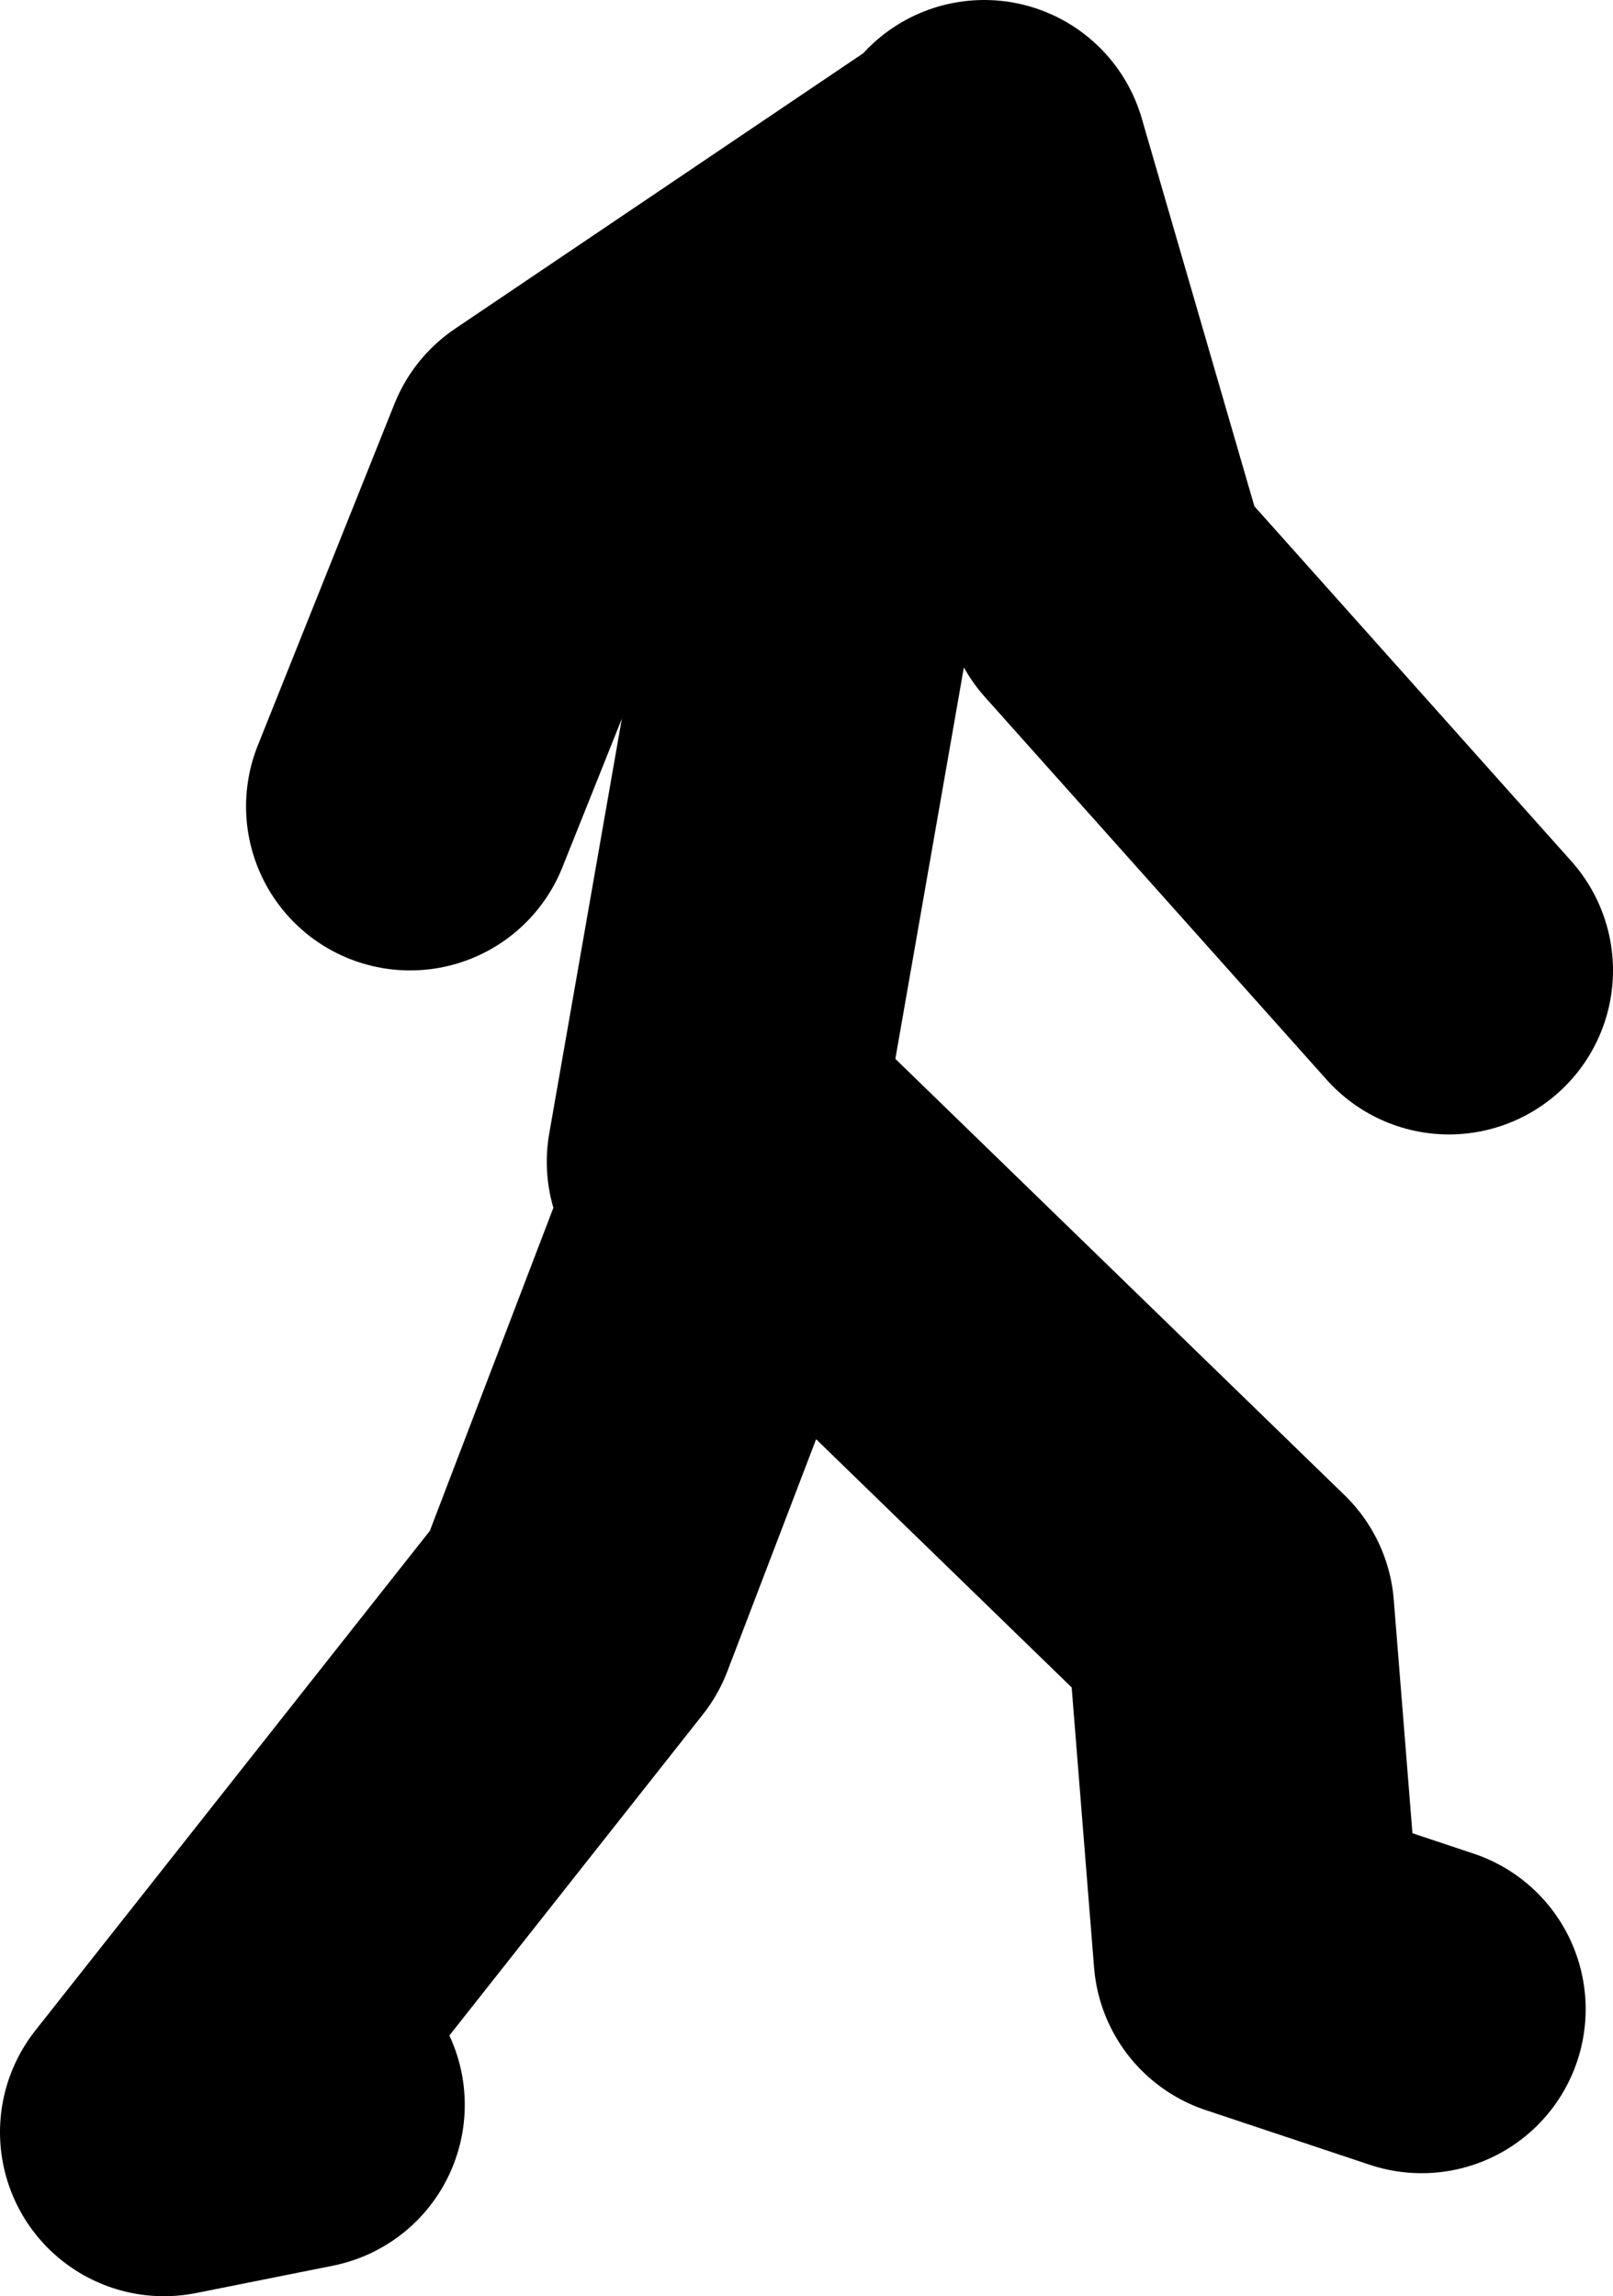 <?xml version="1.0" encoding="UTF-8" standalone="no"?>
<svg xmlns:xlink="http://www.w3.org/1999/xlink" height="42.0px" width="29.5px" xmlns="http://www.w3.org/2000/svg">
  <g transform="matrix(1.0, 0.0, 0.0, 1.0, -57.0, 18.9)">
    <path d="M64.5 -4.15 L67.0 -10.4 75.0 -15.8 75.0 -15.9 77.25 -8.15 83.5 -1.15 M70.0 2.35 L71.75 -7.65 75.0 -15.8 M62.5 19.6 L60.0 20.1 67.5 10.6 70.75 2.1 79.5 10.6 80.0 16.85 83.0 17.85" fill="none" stroke="#000000" stroke-linecap="round" stroke-linejoin="round" stroke-width="6.0"/>
  </g>
</svg>
